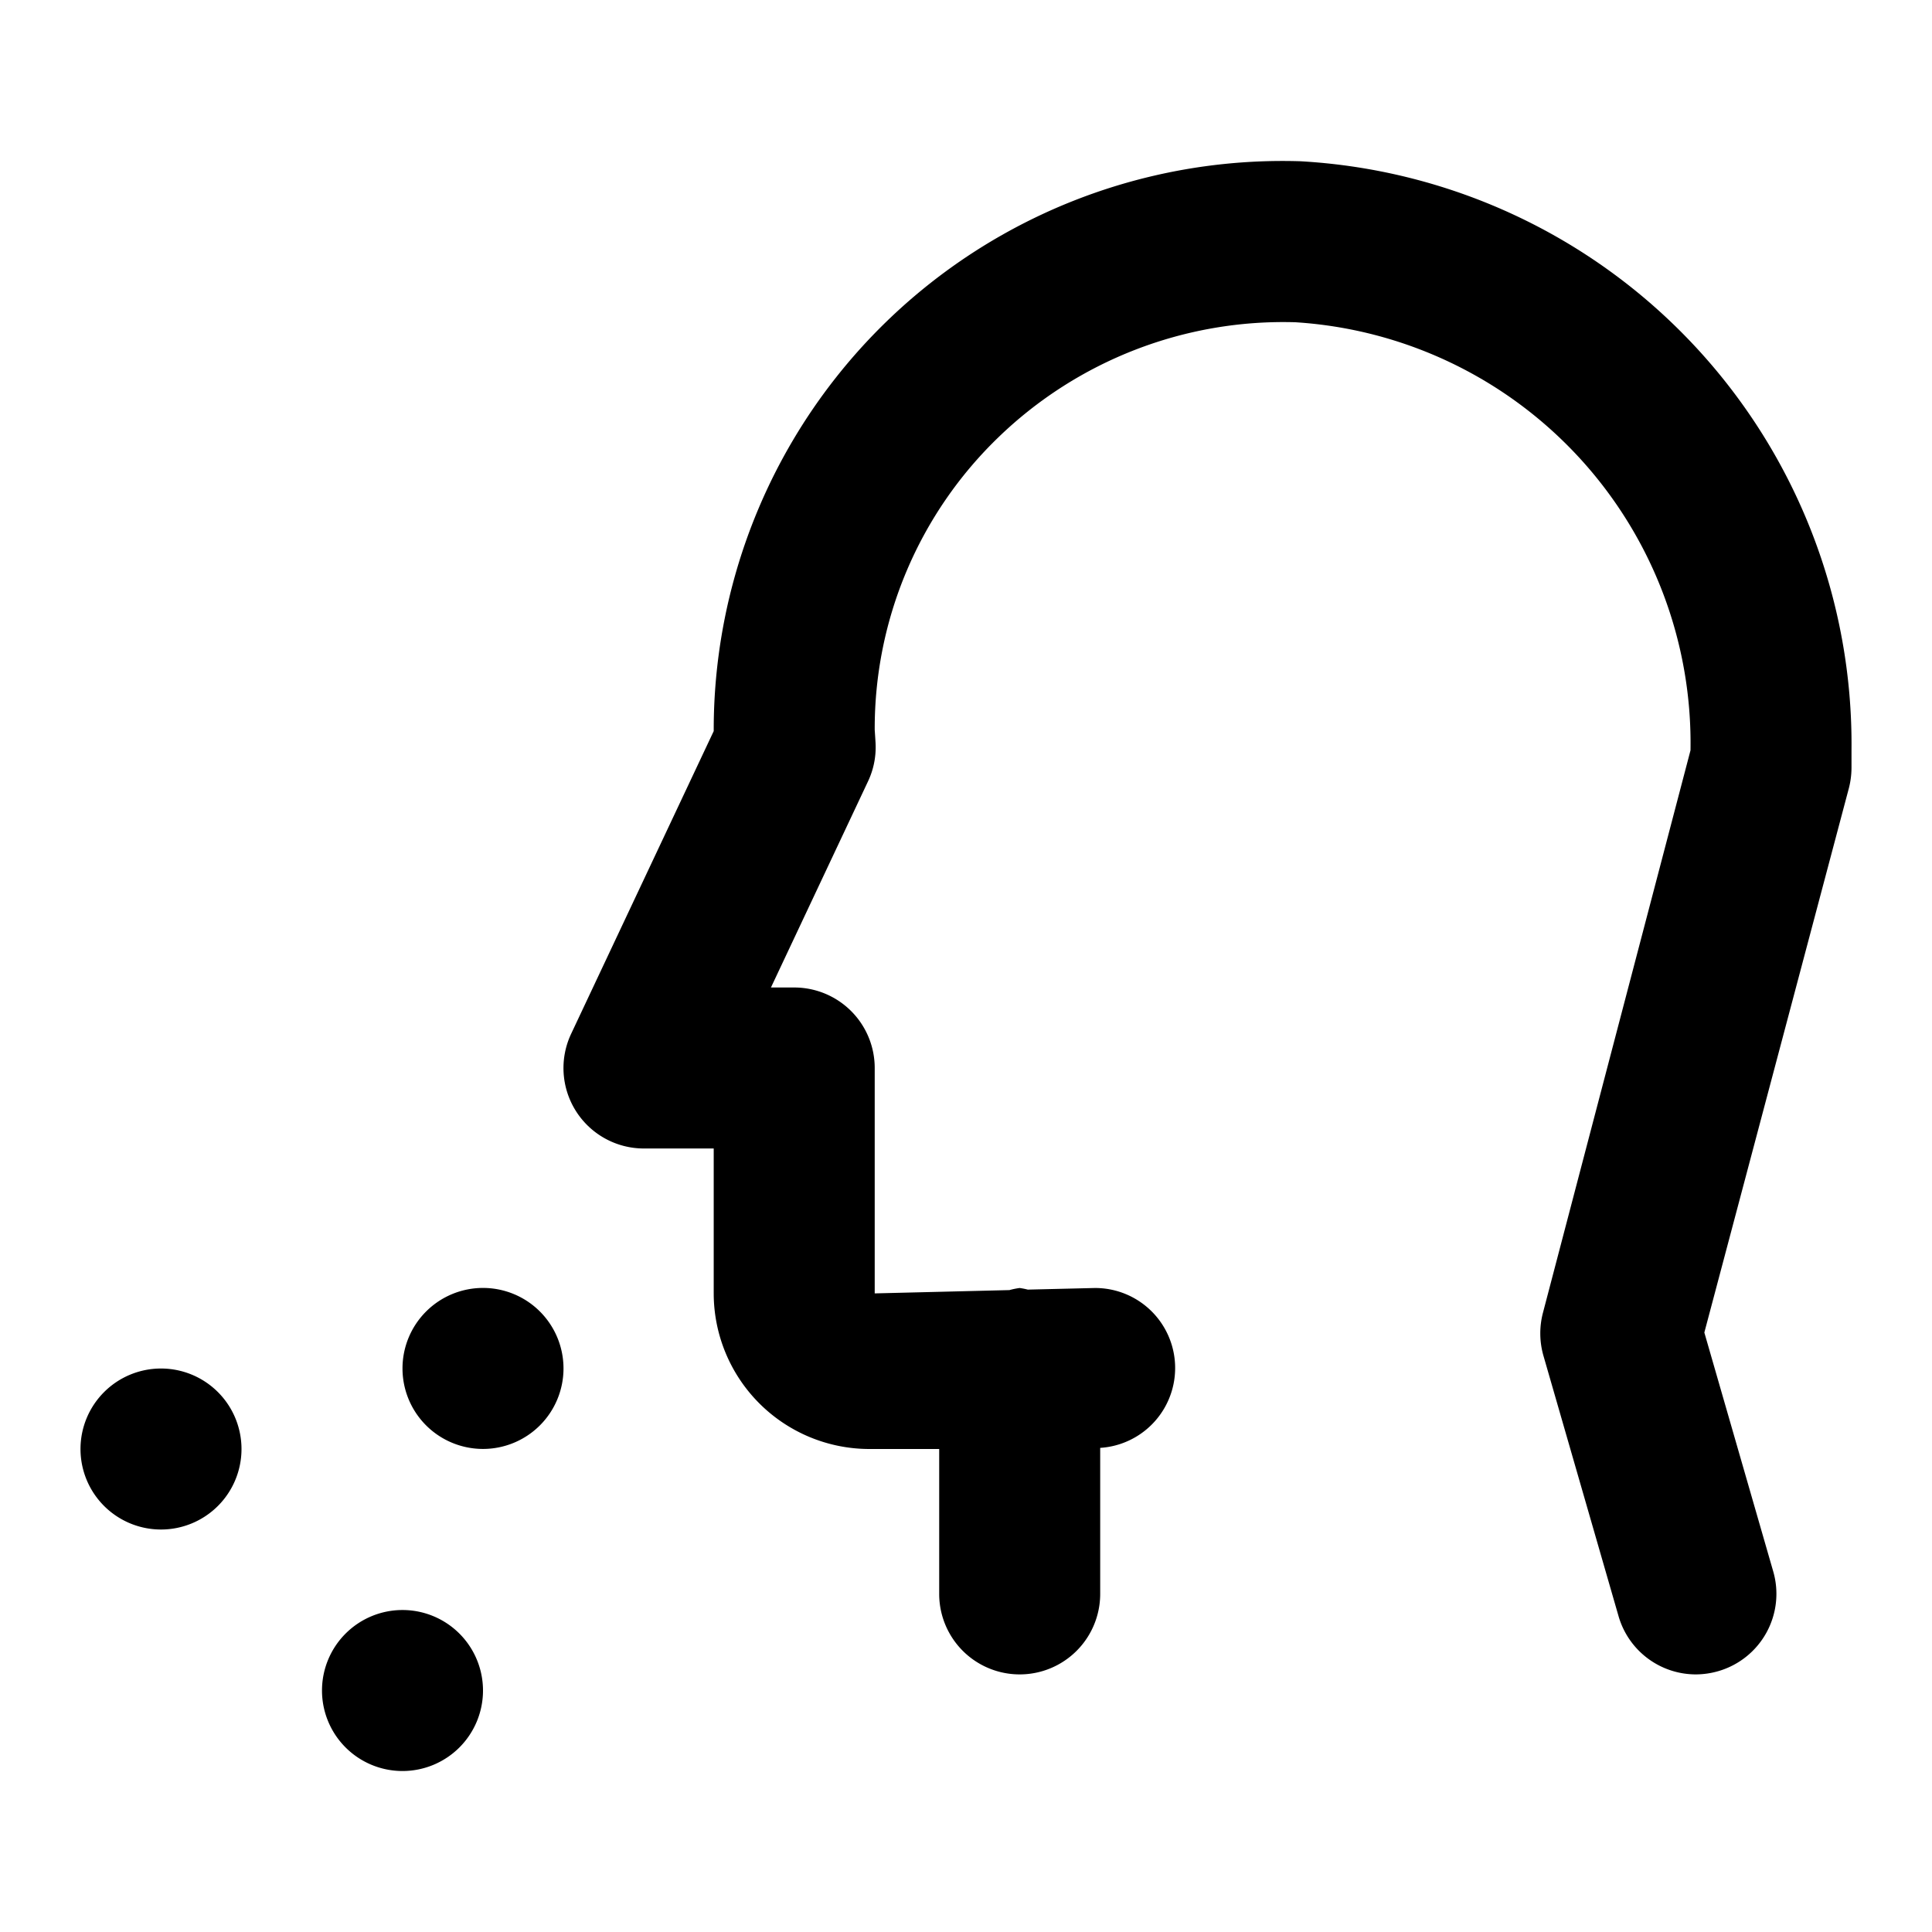 <?xml version="1.0" encoding="utf-8"?><!-- Скачано с сайта svg4.ru / Downloaded from svg4.ru -->
<svg fill="#000000" width="800px" height="800px" viewBox="0 0 24 24" xmlns="http://www.w3.org/2000/svg" data-name="Layer 1"><path d="M4.293,20.293a1,1,0,1,0,1.414,0A1.0 1,0,0,0,4.293,20.293Zm-3-3a1,1,0,1,0,1.414,0A1.0 1,0,0,0,1.293,17.293Zm4-1.001a1,1,0,1,0,1.414,0A1.0 1,0,0,0,5.293,16.292ZM16.15,2.003a7.067,7.067,0,0,0-7.284,7.063V9.082L7.096,12.84A.999.999,0,0,0,8,14.267h.866v1.8A1.935,1.935,0,0,0,10.8,18H11.667v1.8a1,1,0,0,0,2,0V17.986A.994.994,0,0,0,13.6,16l-.832.02A.94.94,0,0,0,12.667,16a.94.94,0,0,0-.128.026l-1.673.041V13.267a1.0 1,0,0,0-1-1H9.577l1.205-2.559a.99.99,0,0,0,.095-.467c0-.011-.01-.163-.011-.174A5.025,5.025,0,0,1,12.404,5.431a5.092,5.092,0,0,1,3.686-1.428A5.239,5.239,0,0,1,21,9.321l-1.833,6.987a1.008,1.008,0,0,0,.006.533l.933,3.235a1,1,0,0,0,.961.724,1.017,1.017,0,0,0,.277-.04 1.0 1,0,0,0,.684-1.238l-.856-2.969,1.796-6.764A1.031,1.031,0,0,0,23,9.533V9.321A7.252,7.252,0,0,0,16.15,2.003Z"/></svg>